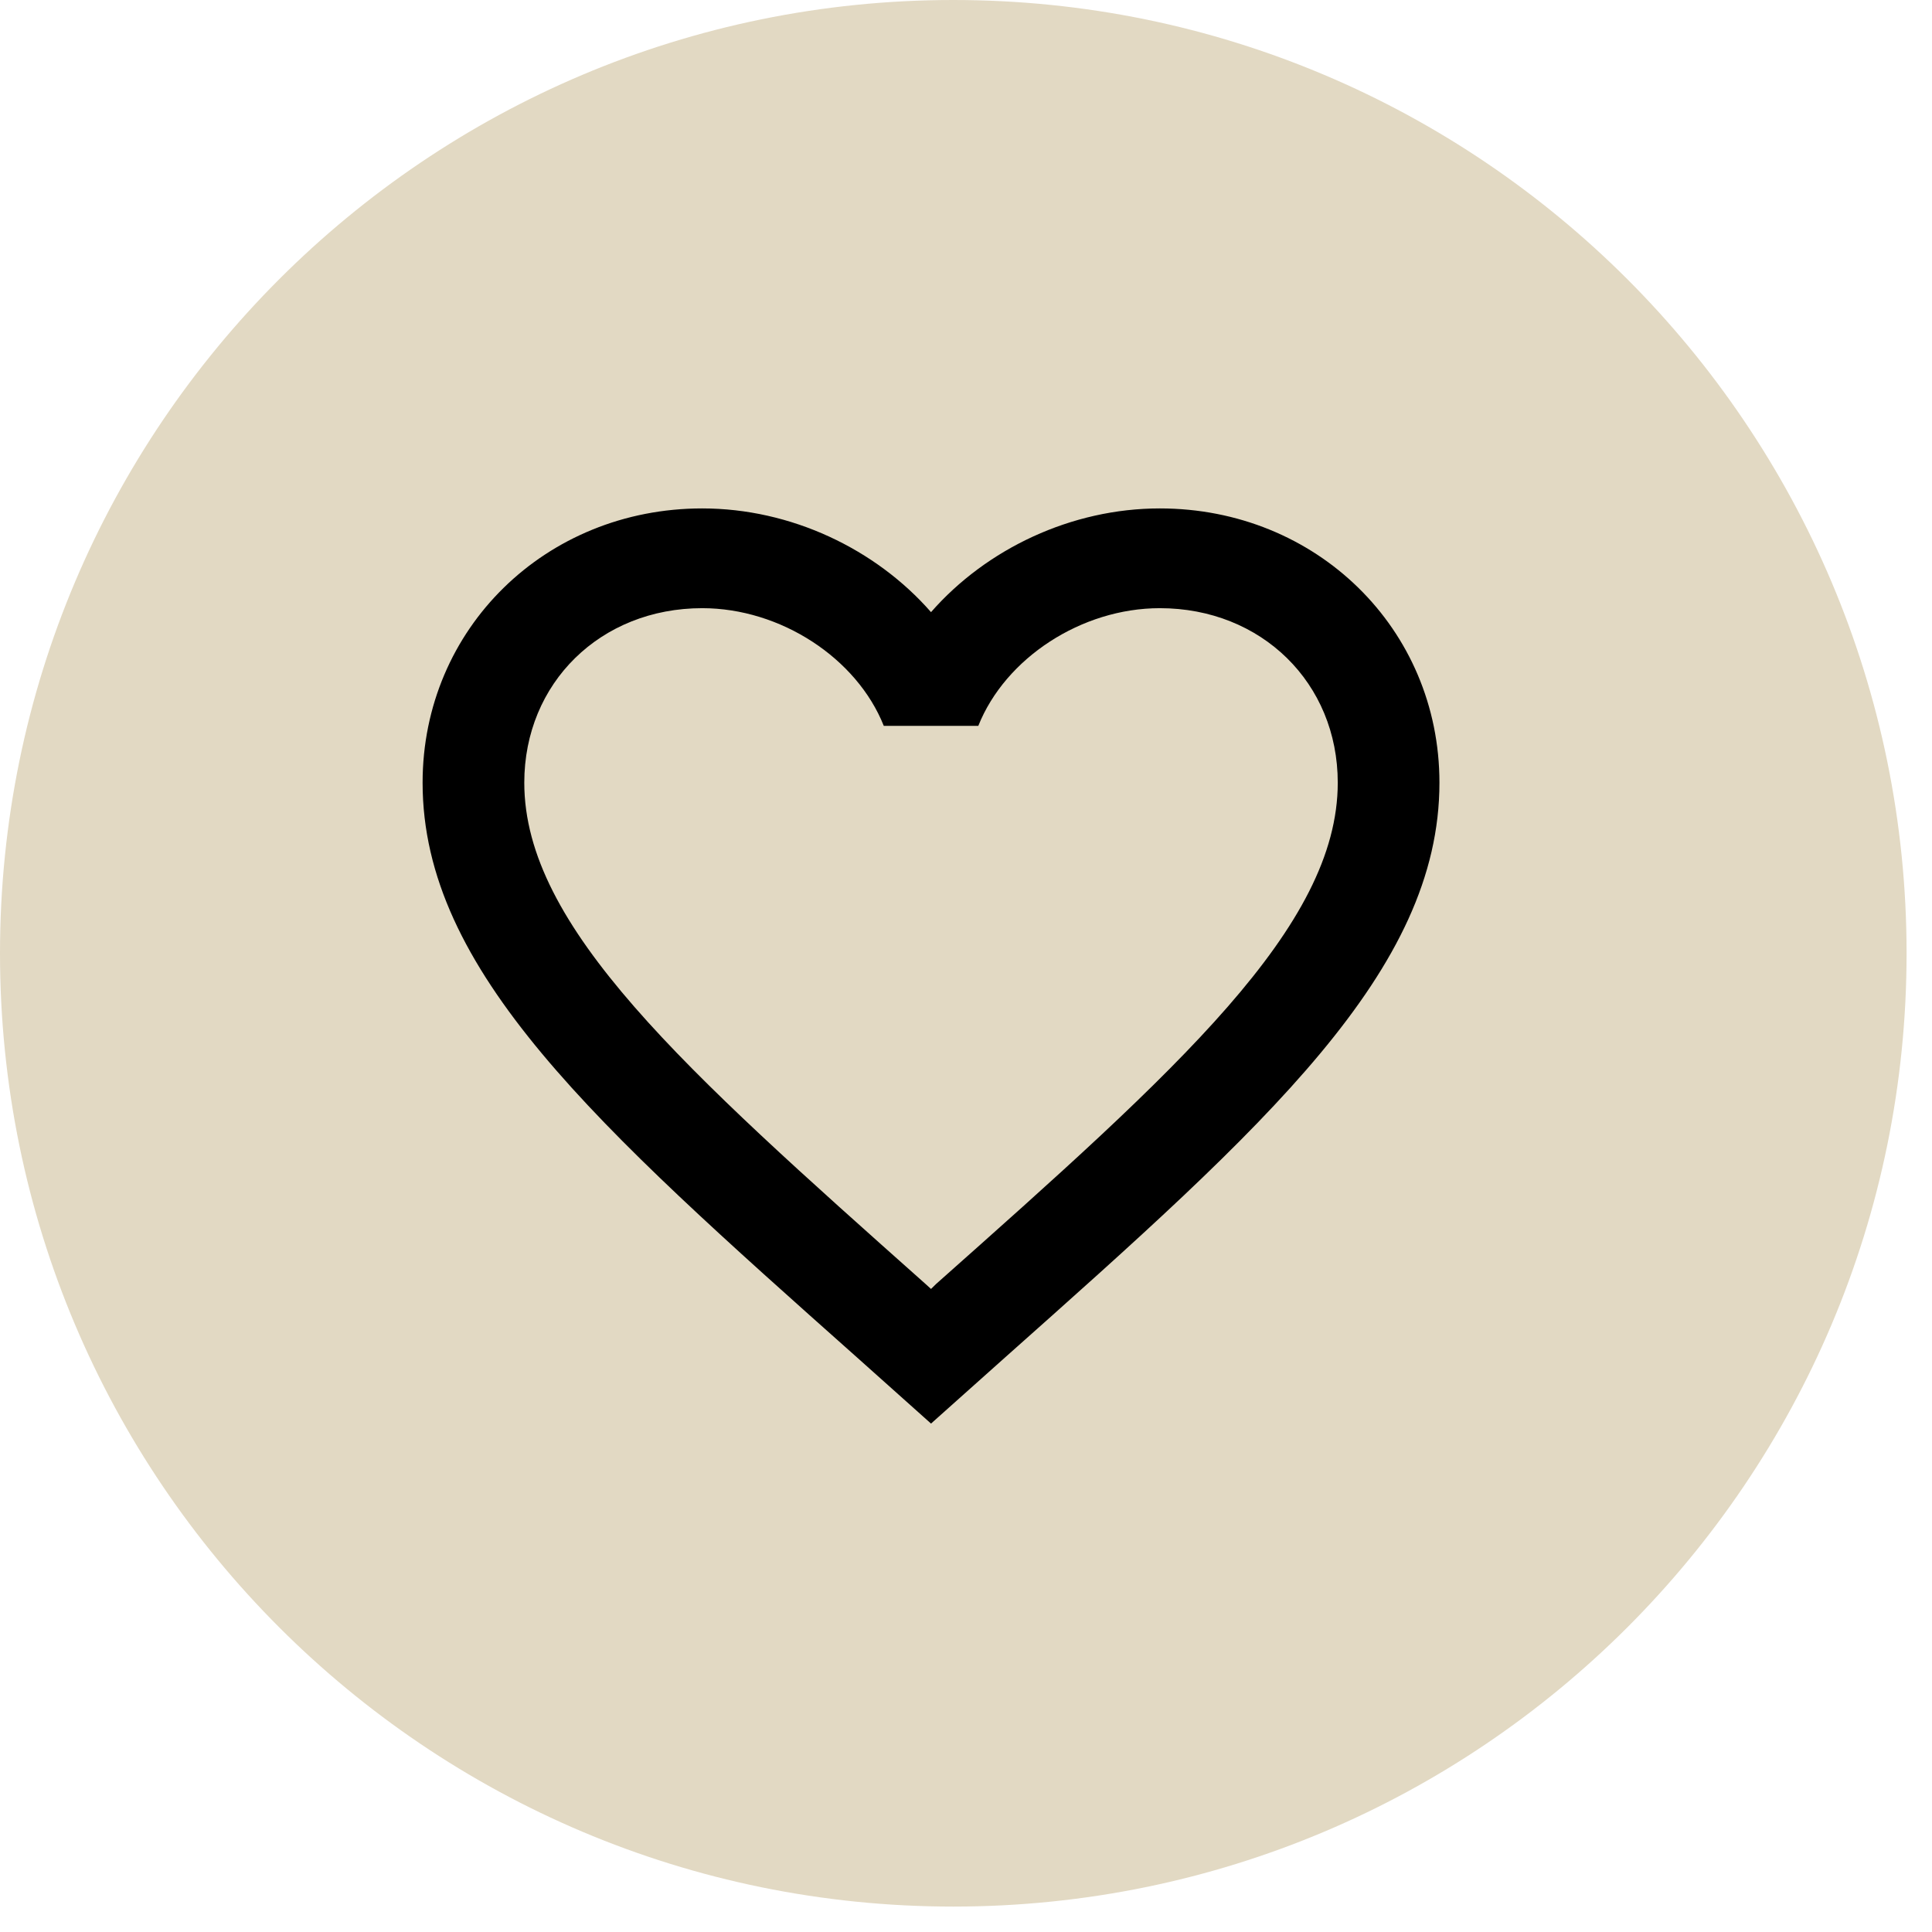 <svg xmlns="http://www.w3.org/2000/svg" fill="none" viewBox="0 0 38 38" height="38" width="38">
<g clip-path="url(#clip0_1114_4900)">
<path fill="#E2D9C3" d="M0 18.75C0 8.395 8.395 0 18.75 0C29.105 0 37.5 8.395 37.5 18.75C37.5 29.105 29.105 37.5 18.75 37.5C8.395 37.5 0 29.105 0 18.75Z"></path>
<path fill="black" d="M18.413 25.253L18.312 25.352L18.203 25.253C13.453 21.026 10.312 18.23 10.312 15.395C10.312 13.433 11.812 11.962 13.812 11.962C15.352 11.962 16.852 12.943 17.383 14.277H19.242C19.773 12.943 21.273 11.962 22.812 11.962C24.812 11.962 26.312 13.433 26.312 15.395C26.312 18.23 23.172 21.026 18.413 25.253ZM22.812 10C21.073 10 19.402 10.795 18.312 12.04C17.223 10.795 15.553 10 13.812 10C10.732 10 8.312 12.364 8.312 15.395C8.312 19.093 11.713 22.124 16.863 26.705L18.312 28L19.762 26.705C24.913 22.124 28.312 19.093 28.312 15.395C28.312 12.364 25.892 10 22.812 10Z"></path>
</g>
<defs>
<clipPath id="clip0_1114_4900">
<path fill="white" d="M0 18.75C0 8.395 8.395 0 18.75 0C29.105 0 37.5 8.395 37.5 18.75C37.5 29.105 29.105 37.5 18.75 37.5C8.395 37.5 0 29.105 0 18.75Z"></path>
</clipPath>
</defs>
</svg>

